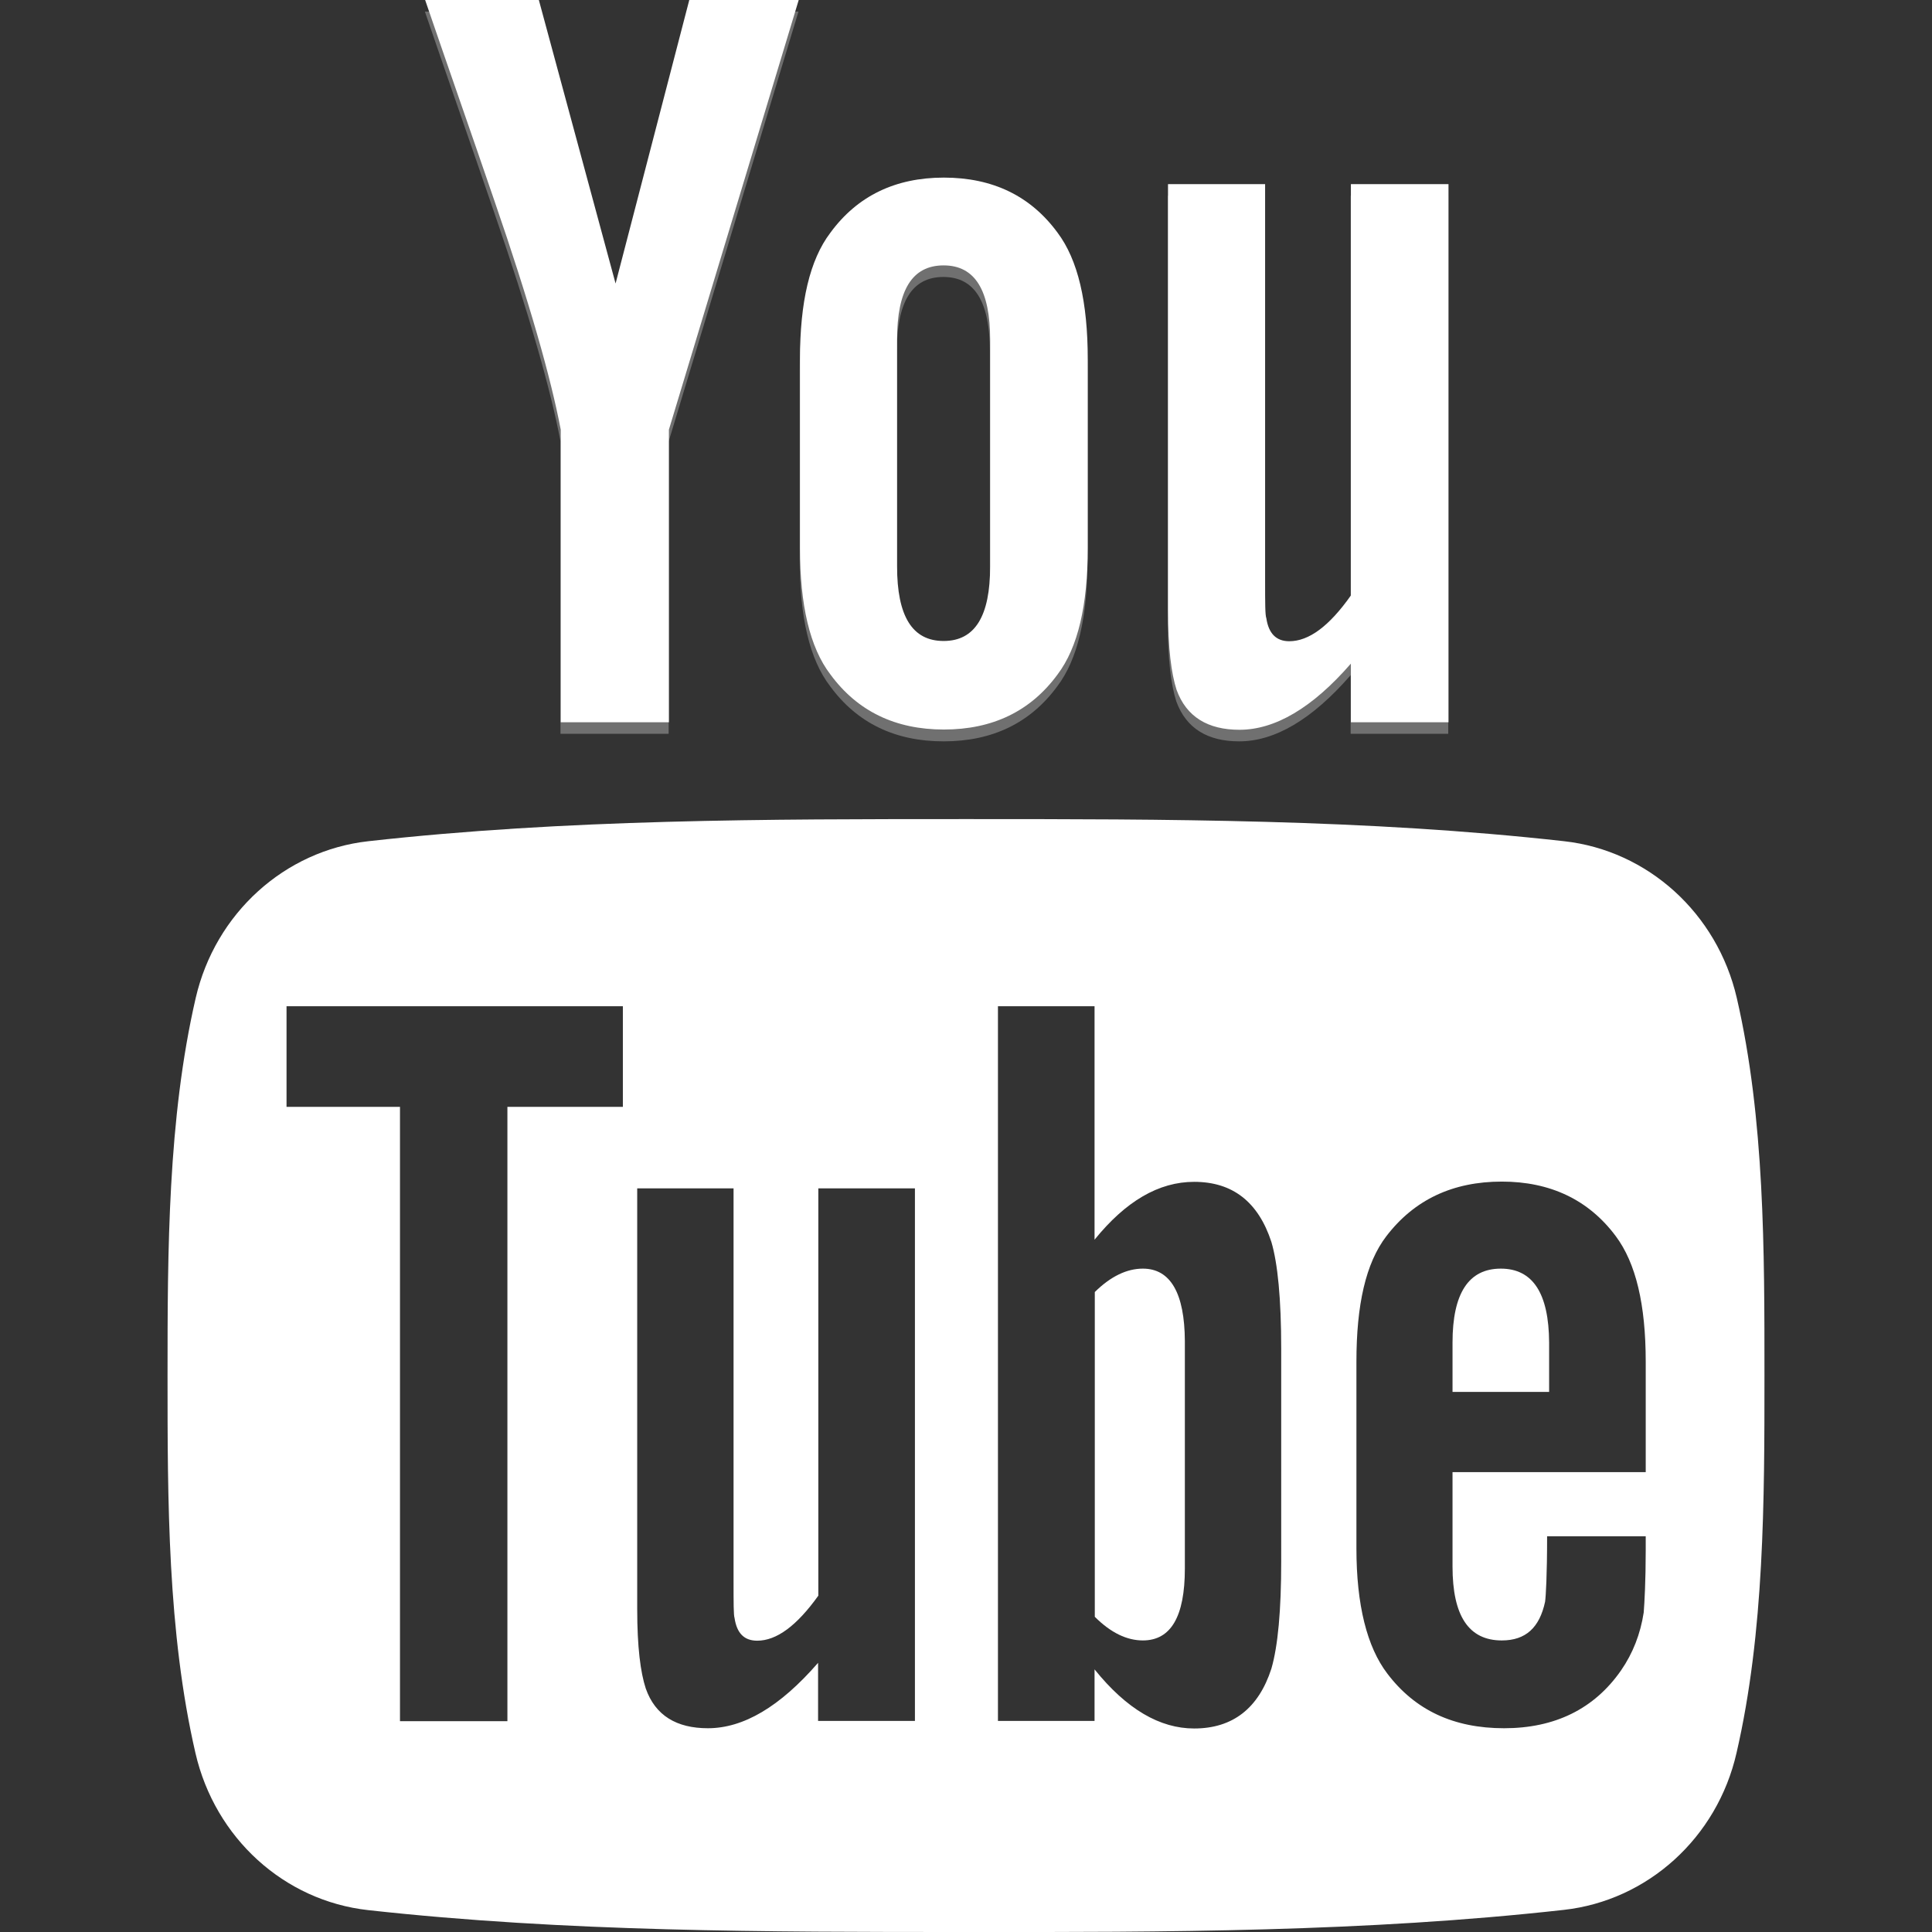 <?xml version="1.0" encoding="utf-8"?>
<!-- Generator: Adobe Illustrator 18.1.1, SVG Export Plug-In . SVG Version: 6.00 Build 0)  -->
<!DOCTYPE svg PUBLIC "-//W3C//DTD SVG 1.1//EN" "http://www.w3.org/Graphics/SVG/1.1/DTD/svg11.dtd">
<svg version="1.1" id="Layer_1" xmlns="http://www.w3.org/2000/svg" xmlns:xlink="http://www.w3.org/1999/xlink" x="0px" y="0px"
	 viewBox="0 0 768 768" enable-background="new 0 0 768 768" xml:space="preserve">
<rect x="0" y="0" width="768" height="768" fill="#333333" stroke="none"/>
<g>
	<g>
		<path opacity="0.3" fill-rule="evenodd" clip-rule="evenodd" fill="#FFFFFF" d="M317.4,4.6H274l-29.3,112.8L214.1,4.6h-45.2
			c9.1,26.6,18.5,53.4,27.6,80c13.8,40.1,22.4,70.2,26.3,90.8v116.3h43V175.5L317.4,4.6z M432.3,222.5v-74.9
			c0-22.9-3.9-39.6-12-50.4c-10.7-14.6-25.8-21.9-45.2-21.9c-19.3,0-34.4,7.3-45.1,21.9c-8.2,10.8-12.1,27.5-12.1,50.4v74.9
			c0,22.8,3.9,39.6,12.1,50.3c10.7,14.6,25.8,21.9,45.1,21.9c19.4,0,34.5-7.3,45.2-21.9C428.4,262.1,432.3,245.3,432.3,222.5z
			 M393.5,229.8c0,19.8-6,29.7-18.5,29.7c-12.5,0-18.5-9.9-18.5-29.7v-90c0-19.8,6-29.7,18.5-29.7c12.5,0,18.5,9.9,18.5,29.7V229.8z
			 M575.7,291.8v-214h-38.8v163.5c-8.6,12.2-16.7,18.2-24.5,18.2c-5.2,0-8.2-3.1-9.1-9.1c-0.5-1.3-0.5-6-0.5-15.1V77.8h-38.6V247
			c0,15.1,1.3,25.3,3.4,31.8c3.9,10.8,12.5,15.9,25,15.9c14.1,0,28.9-8.6,44.3-26.3v23.3H575.7z"/>
		<path fill-rule="evenodd" clip-rule="evenodd" fill="#FFFFFF" d="M317.5,0h-43.5l-29.3,112.7L214.2,0H169
			c9.1,26.6,18.5,53.4,27.6,80c13.8,40,22.4,70.2,26.3,90.8v116.3h43V170.8L317.5,0z M432.4,217.8v-74.9c0-22.9-3.9-39.6-12-50.4
			c-10.7-14.6-25.8-21.9-45.2-21.9c-19.3,0-34.4,7.3-45.1,21.9c-8.2,10.8-12.1,27.5-12.1,50.4v74.9c0,22.7,3.9,39.6,12.1,50.3
			c10.7,14.6,25.8,21.9,45.1,21.9c19.4,0,34.5-7.3,45.2-21.9C428.5,257.4,432.4,240.6,432.4,217.8z M393.6,225.1
			c0,19.8-6,29.7-18.5,29.7c-12.5,0-18.5-9.9-18.5-29.7v-90c0-19.8,6-29.6,18.5-29.6c12.5,0,18.5,9.9,18.5,29.6V225.1z M575.8,287.1
			V73.2H537v163.5c-8.6,12.2-16.7,18.2-24.5,18.2c-5.2,0-8.2-3.1-9.1-9.1c-0.5-1.3-0.5-6-0.5-15.1V73.2h-38.6v169.2
			c0,15.1,1.3,25.3,3.4,31.8c3.9,10.8,12.5,15.9,25,15.9c14.1,0,28.9-8.6,44.3-26.3v23.3H575.8z"/>
	</g>
	<g>
		<path fill="#FFFFFF" d="M596.6,504.3c-12.8,0-19.2,9.8-19.2,29.4v19.6h38.4v-19.6C615.7,514.1,609.3,504.3,596.6,504.3z"/>
		<path fill="#FFFFFF" d="M454.3,504.3c-6.3,0-12.7,3-19.1,9.3v129.1c6.4,6.4,12.8,9.4,19.1,9.4c11.1,0,16.7-9.4,16.7-28.6v-90.4
			C470.9,514.1,465.3,504.3,454.3,504.3z"/>
		<path fill="#FFFFFF" d="M690.4,396.7c-7.8-33.7-35.4-58.6-68.6-62.3c-78.7-8.8-158.4-8.8-237.7-8.8c-79.3,0-159,0-237.7,8.8
			c-33.2,3.7-60.8,28.6-68.6,62.3c-11.1,48.1-11.2,100.6-11.2,150.1c0,49.5,0,102,11.1,150.1c7.8,33.8,35.3,58.7,68.6,62.4
			C224.9,768,304.6,768,384,768c79.3,0.1,159,0,237.7-8.8c33.2-3.7,60.9-28.6,68.6-62.4c11.1-48.1,11.1-100.6,11.1-150.1
			C701.4,497.3,701.5,444.8,690.4,396.7z M247.7,440h-46v244.2H159V440h-45.1v-40h133.7V440z M363.6,684.1h-38.4V661
			c-15.2,17.5-29.7,26-43.8,26c-12.4,0-20.9-5-24.7-15.8c-2.1-6.4-3.4-16.5-3.4-31.5V472.4h38.3v155.9c0,9,0,13.7,0.4,14.9
			c0.9,6,3.8,9,9,9c7.7,0,15.7-5.9,24.3-17.9V472.4h38.4V684.1z M509.3,620.6c0,19.6-1.3,33.7-3.9,42.7
			c-5.1,15.8-15.4,23.8-30.7,23.8c-13.6,0-26.8-7.6-39.6-23.5v20.5h-38.4V400h38.4v92.8c12.4-15.3,25.5-23,39.6-23
			c15.3,0,25.5,8,30.7,23.9c2.5,8.5,3.9,22.5,3.9,42.5V620.6z M654.1,585.2h-76.7v37.5c0,19.6,6.4,29.4,19.6,29.4
			c9.5,0,15-5.1,17.2-15.4c0.3-2.1,0.8-10.6,0.8-26h39.2v5.6c0,12.3-0.5,20.9-0.8,24.7c-1.3,8.5-4.3,16.2-9,23
			C633.7,679.4,618,687,597.9,687c-20.1,0-35.4-7.2-46.4-21.7c-8.1-10.6-12.3-27.3-12.3-49.8v-74.2c0-22.6,3.7-39.2,11.9-49.9
			c11.1-14.5,26.4-21.7,45.9-21.7c19.2,0,34.5,7.2,45.3,21.7c8,10.7,11.9,27.2,11.9,49.9V585.2z"/>
	</g>
</g>
</svg>
